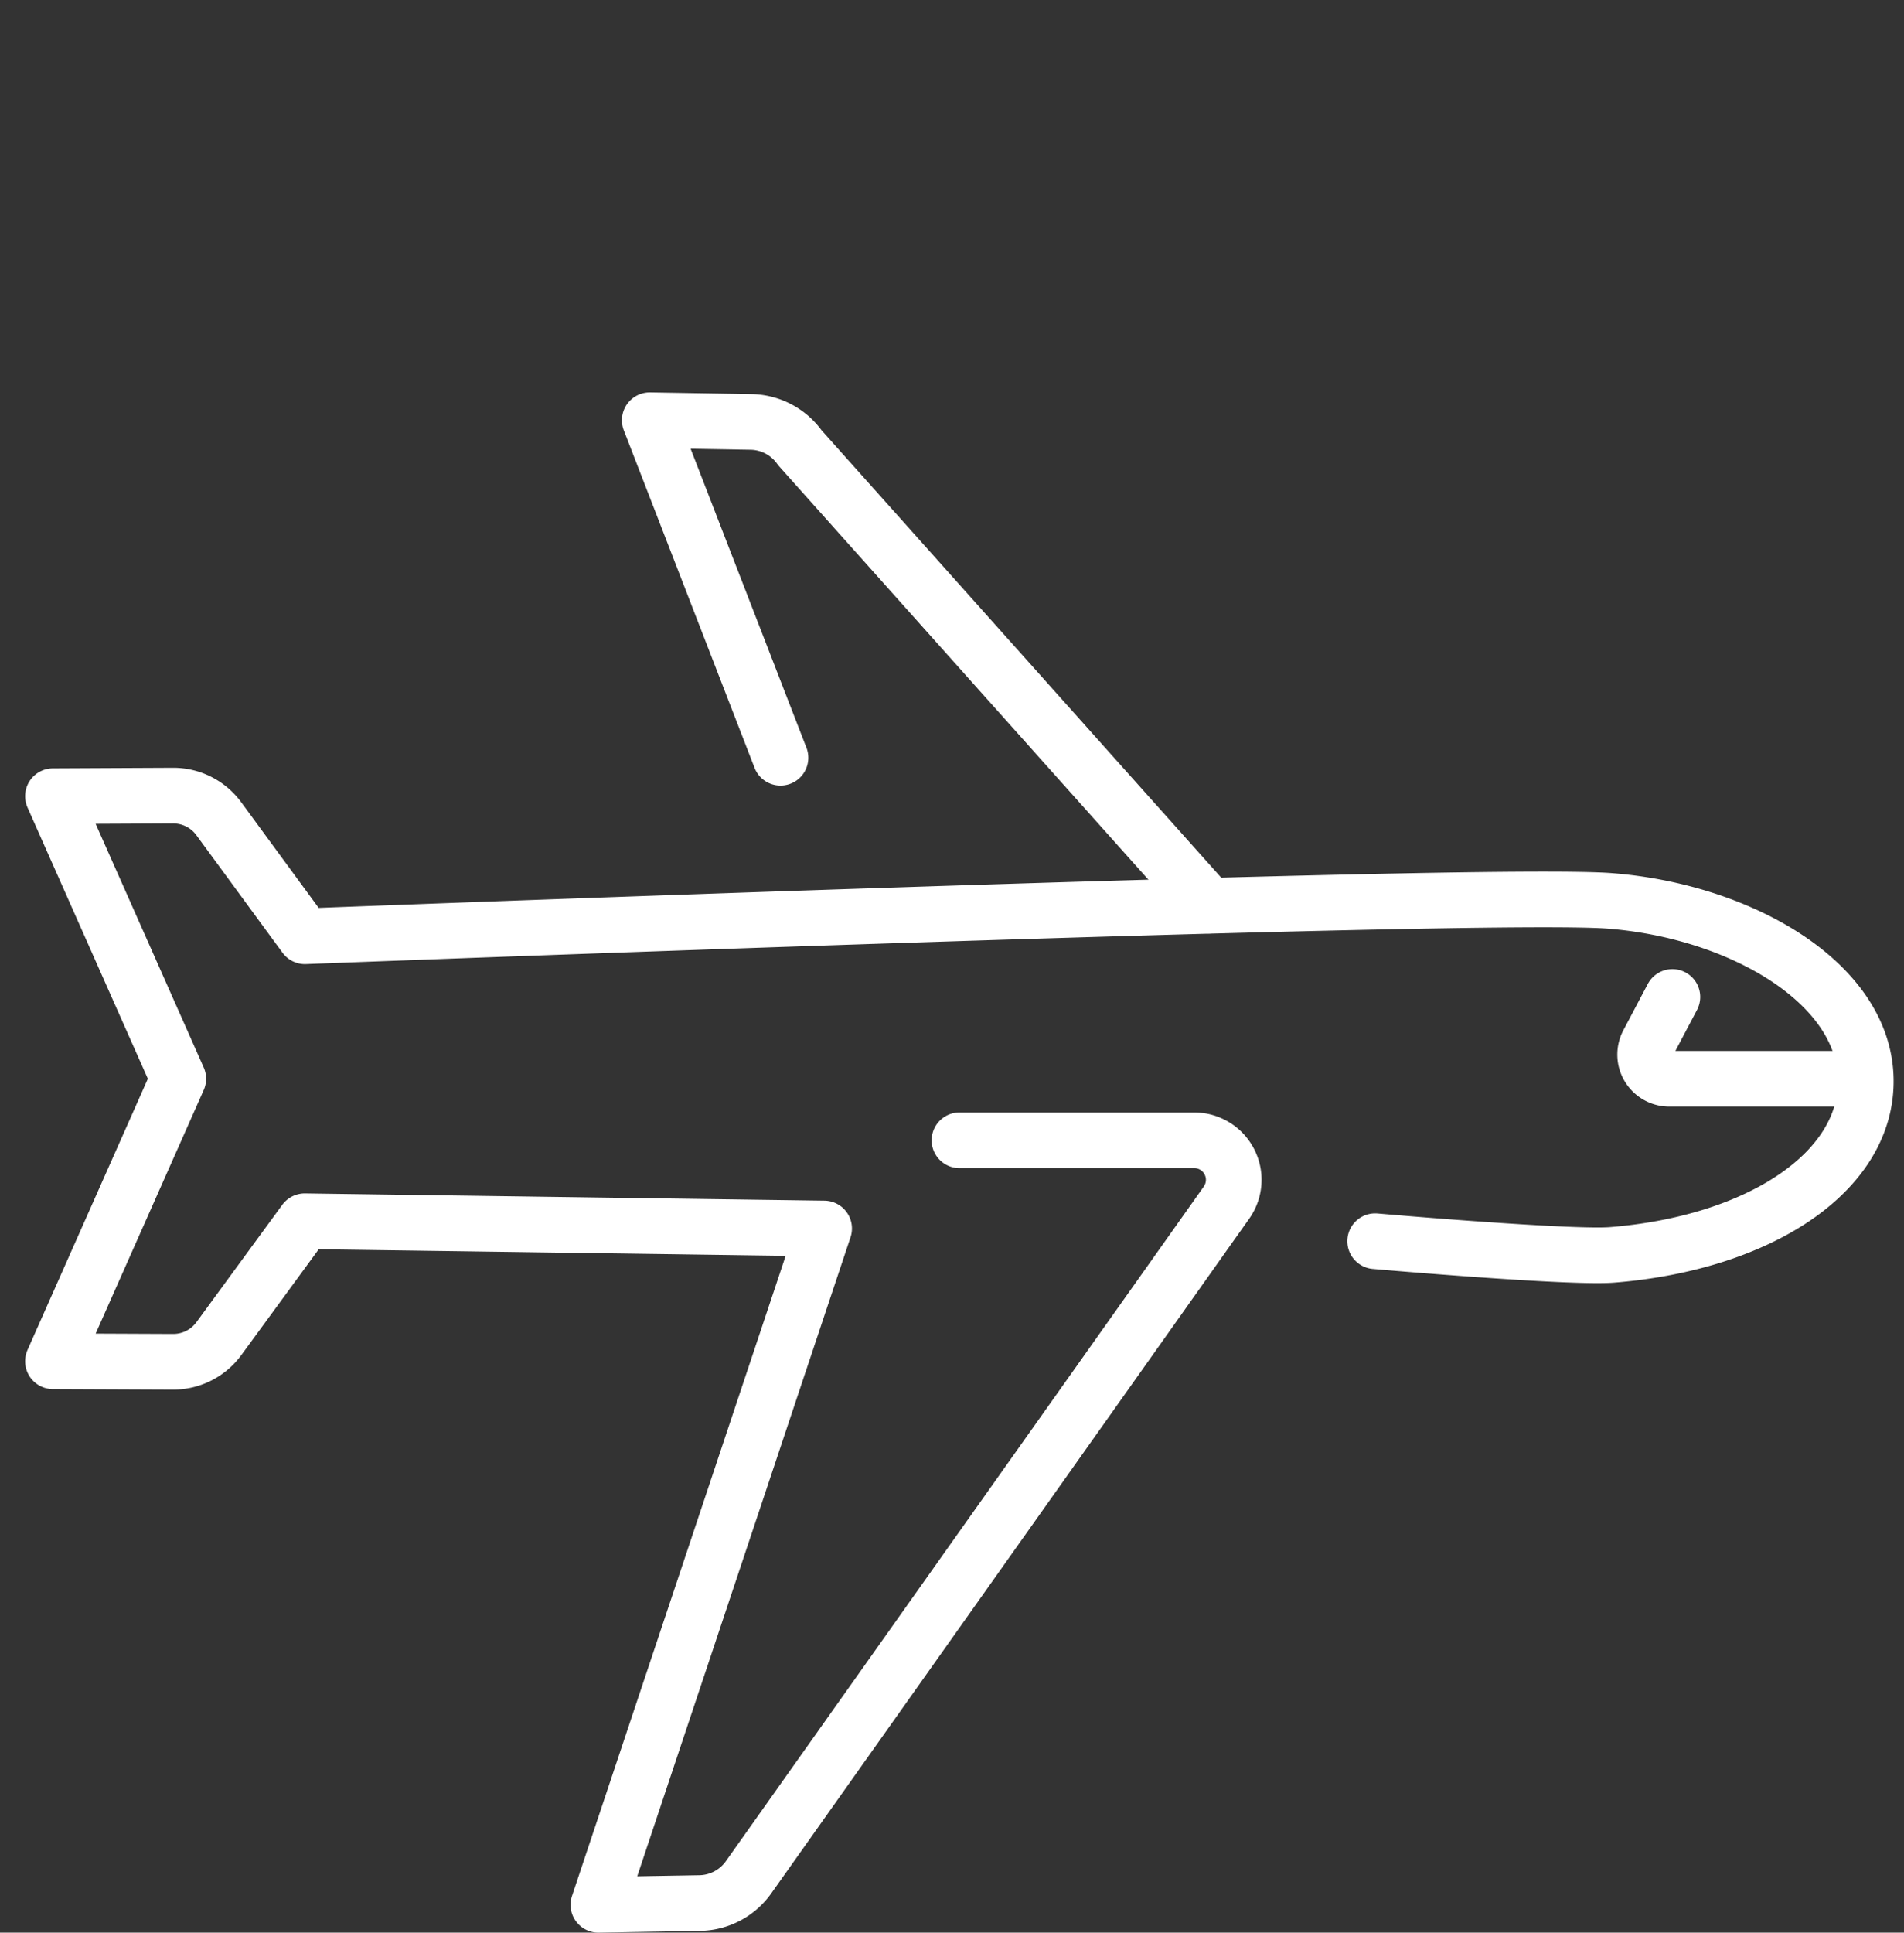 <svg id="Component_1637_1" data-name="Component 1637 – 1" xmlns="http://www.w3.org/2000/svg" width="36" height="36.526" viewBox="0 0 36 36.526">
  <rect x="0" y="0" width="36" height="36.526" fill="#333333" stroke="none"/>
  <g id="Group_7" data-name="Group 7" transform="translate(1.001 7.942)">
    <path id="Stroke_1" data-name="Stroke 1" d="M14.282,6.905,11.81.526l1.914.032a1.156,1.156,0,0,1,.925.489L22.382,9.7" transform="translate(-0.526 -0.526)" fill="none" stroke="#fff" stroke-linecap="round" stroke-linejoin="round" stroke-width="1.052"/>
    <path id="Stroke_3" data-name="Stroke 3" d="M25.526,16.042s3.69.323,4.486.258c2.78-.225,4.828-1.569,4.79-3.328-.038-1.828-2.386-3.169-4.833-3.361-2.4-.188-24.678.668-24.678.668L3.663,8.059A1.067,1.067,0,0,0,2.8,7.621L.526,7.632l2.37,5.34L.526,18.311l2.269.01a1.07,1.07,0,0,0,.868-.437l1.624-2.219,9.82.137L10.839,28.584l1.916-.033a1.155,1.155,0,0,0,.924-.488l9.036-12.75a.747.747,0,0,0-.609-1.178h-4.44" transform="translate(-0.526 -0.526)" fill="none" stroke="#fff" stroke-linecap="round" stroke-linejoin="round" stroke-width="1.052"/>
    <path id="Stroke_5" data-name="Stroke 5" d="M34.794,12.972h-3.71a.457.457,0,0,1-.4-.671l.462-.875" transform="translate(-0.526 -0.526)" fill="none" stroke="#fff" stroke-linecap="round" stroke-linejoin="round" stroke-width="1.052"/>
  </g>
  <rect id="Rectangle_4496" data-name="Rectangle 4496" width="36" height="35.941" fill="none"/>
</svg>